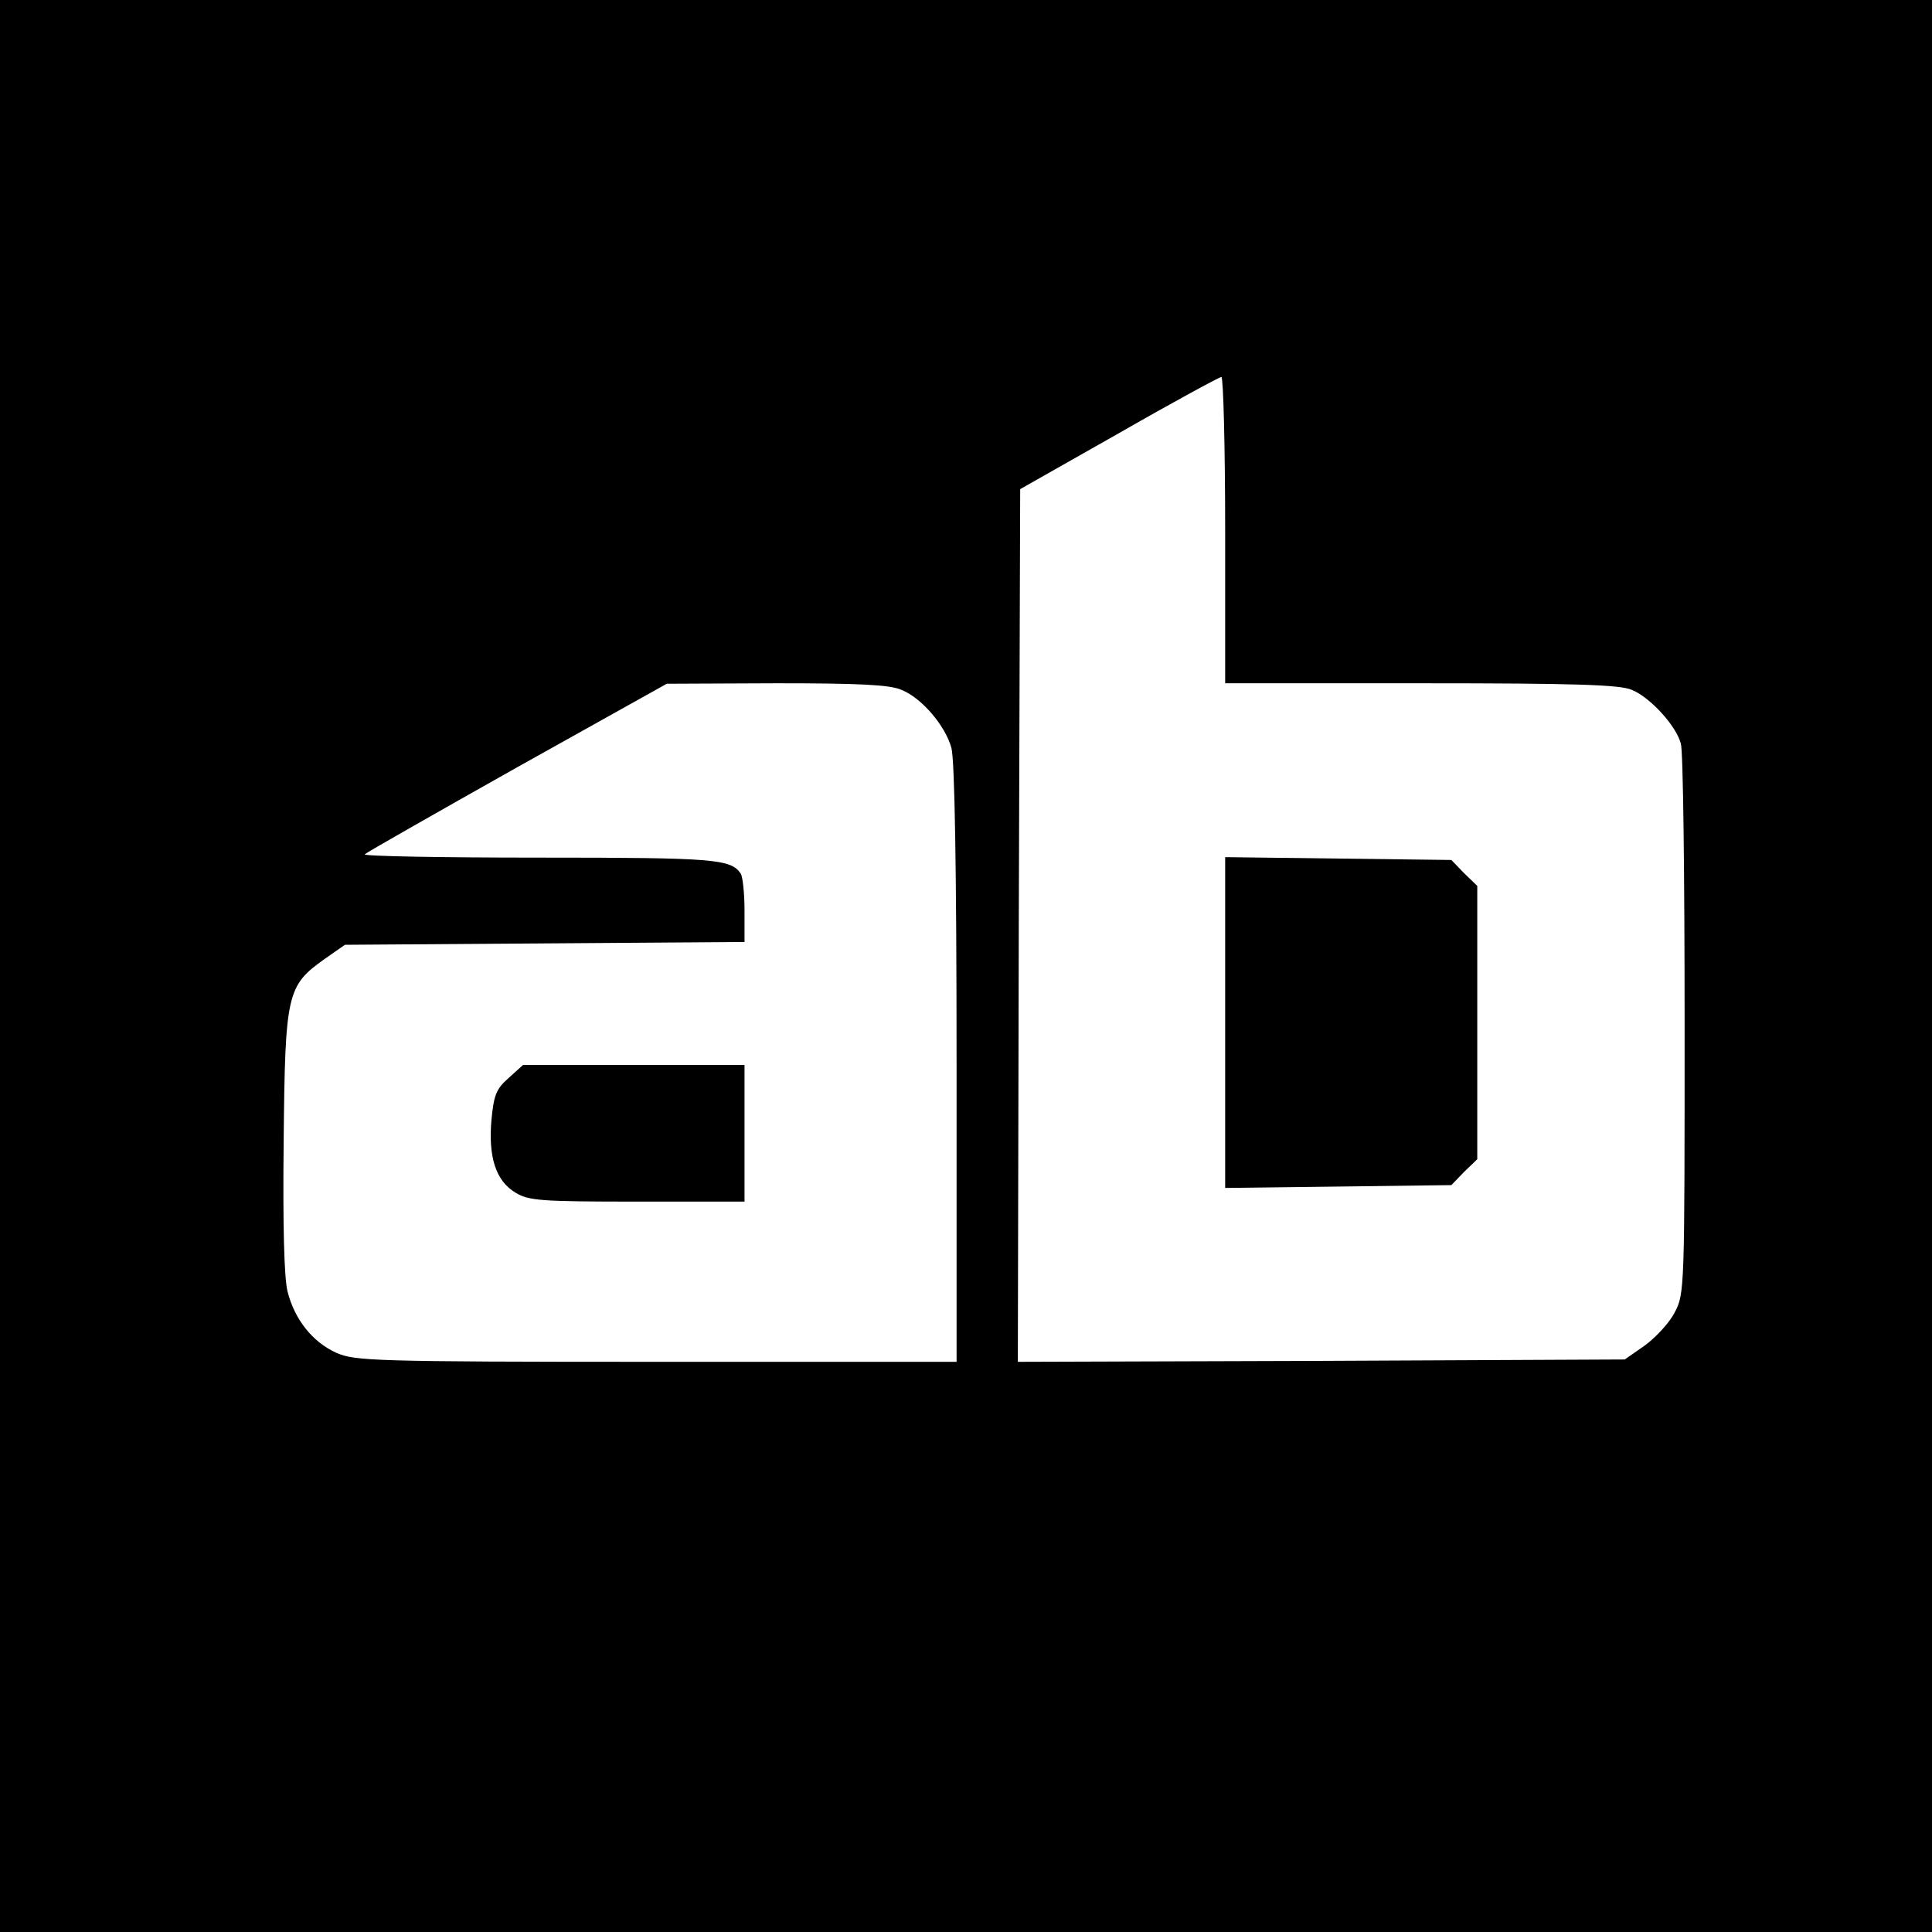 <?xml version="1.0" standalone="no"?>
<!DOCTYPE svg PUBLIC "-//W3C//DTD SVG 20010904//EN" "http://www.w3.org/TR/2001/REC-SVG-20010904/DTD/svg10.dtd">
<svg version="1.0" xmlns="http://www.w3.org/2000/svg" width="410pt" height="410pt" viewBox="0 0 410 410" preserveAspectRatio="xMidYMid meet">
	<g transform="translate(0,410) scale(0.1,-0.1)" fill="#000000" stroke="none">
		<path d="M0 2050 l0 -2050 2050 0 2050 0 0 2050 0 2050 -2050 0 -2050 0 0
-2050z m2600 925 l0 -325 415 0 c327 0 423 -3 448 -14 39 -16 94 -76 104 -114
5 -15 8 -283 8 -597 0 -559 0 -571 -21 -610 -11 -22 -40 -53 -63 -70 l-43 -30
-644 -3 -644 -2 2 926 3 926 210 119 c115 66 213 119 217 119 4 0 8 -146 8
-325z m-687 -339 c43 -17 93 -76 106 -123 7 -25 11 -260 11 -670 l0 -633 -637
0 c-602 0 -640 2 -679 19 -51 23 -89 71 -104 131 -7 30 -10 138 -8 320 3 313
7 328 87 385 l43 30 424 3 424 3 0 67 c0 37 -4 72 -8 78 -21 31 -54 34 -428
34 -208 0 -374 3 -370 7 4 4 150 87 324 185 l317 177 233 1 c173 0 241 -3 265
-14z" />
		<path d="M2600 1930 l0 -351 240 3 240 3 27 28 28 27 0 290 0 290 -28 27 -27
28 -240 3 -240 3 0 -351z" />
		<path d="M1079 1812 c-26 -23 -31 -36 -36 -88 -7 -79 9 -130 51 -155 28 -17
52 -19 259 -19 l227 0 0 145 0 145 -235 0 -235 0 -31 -28z" />
	</g>
</svg>
